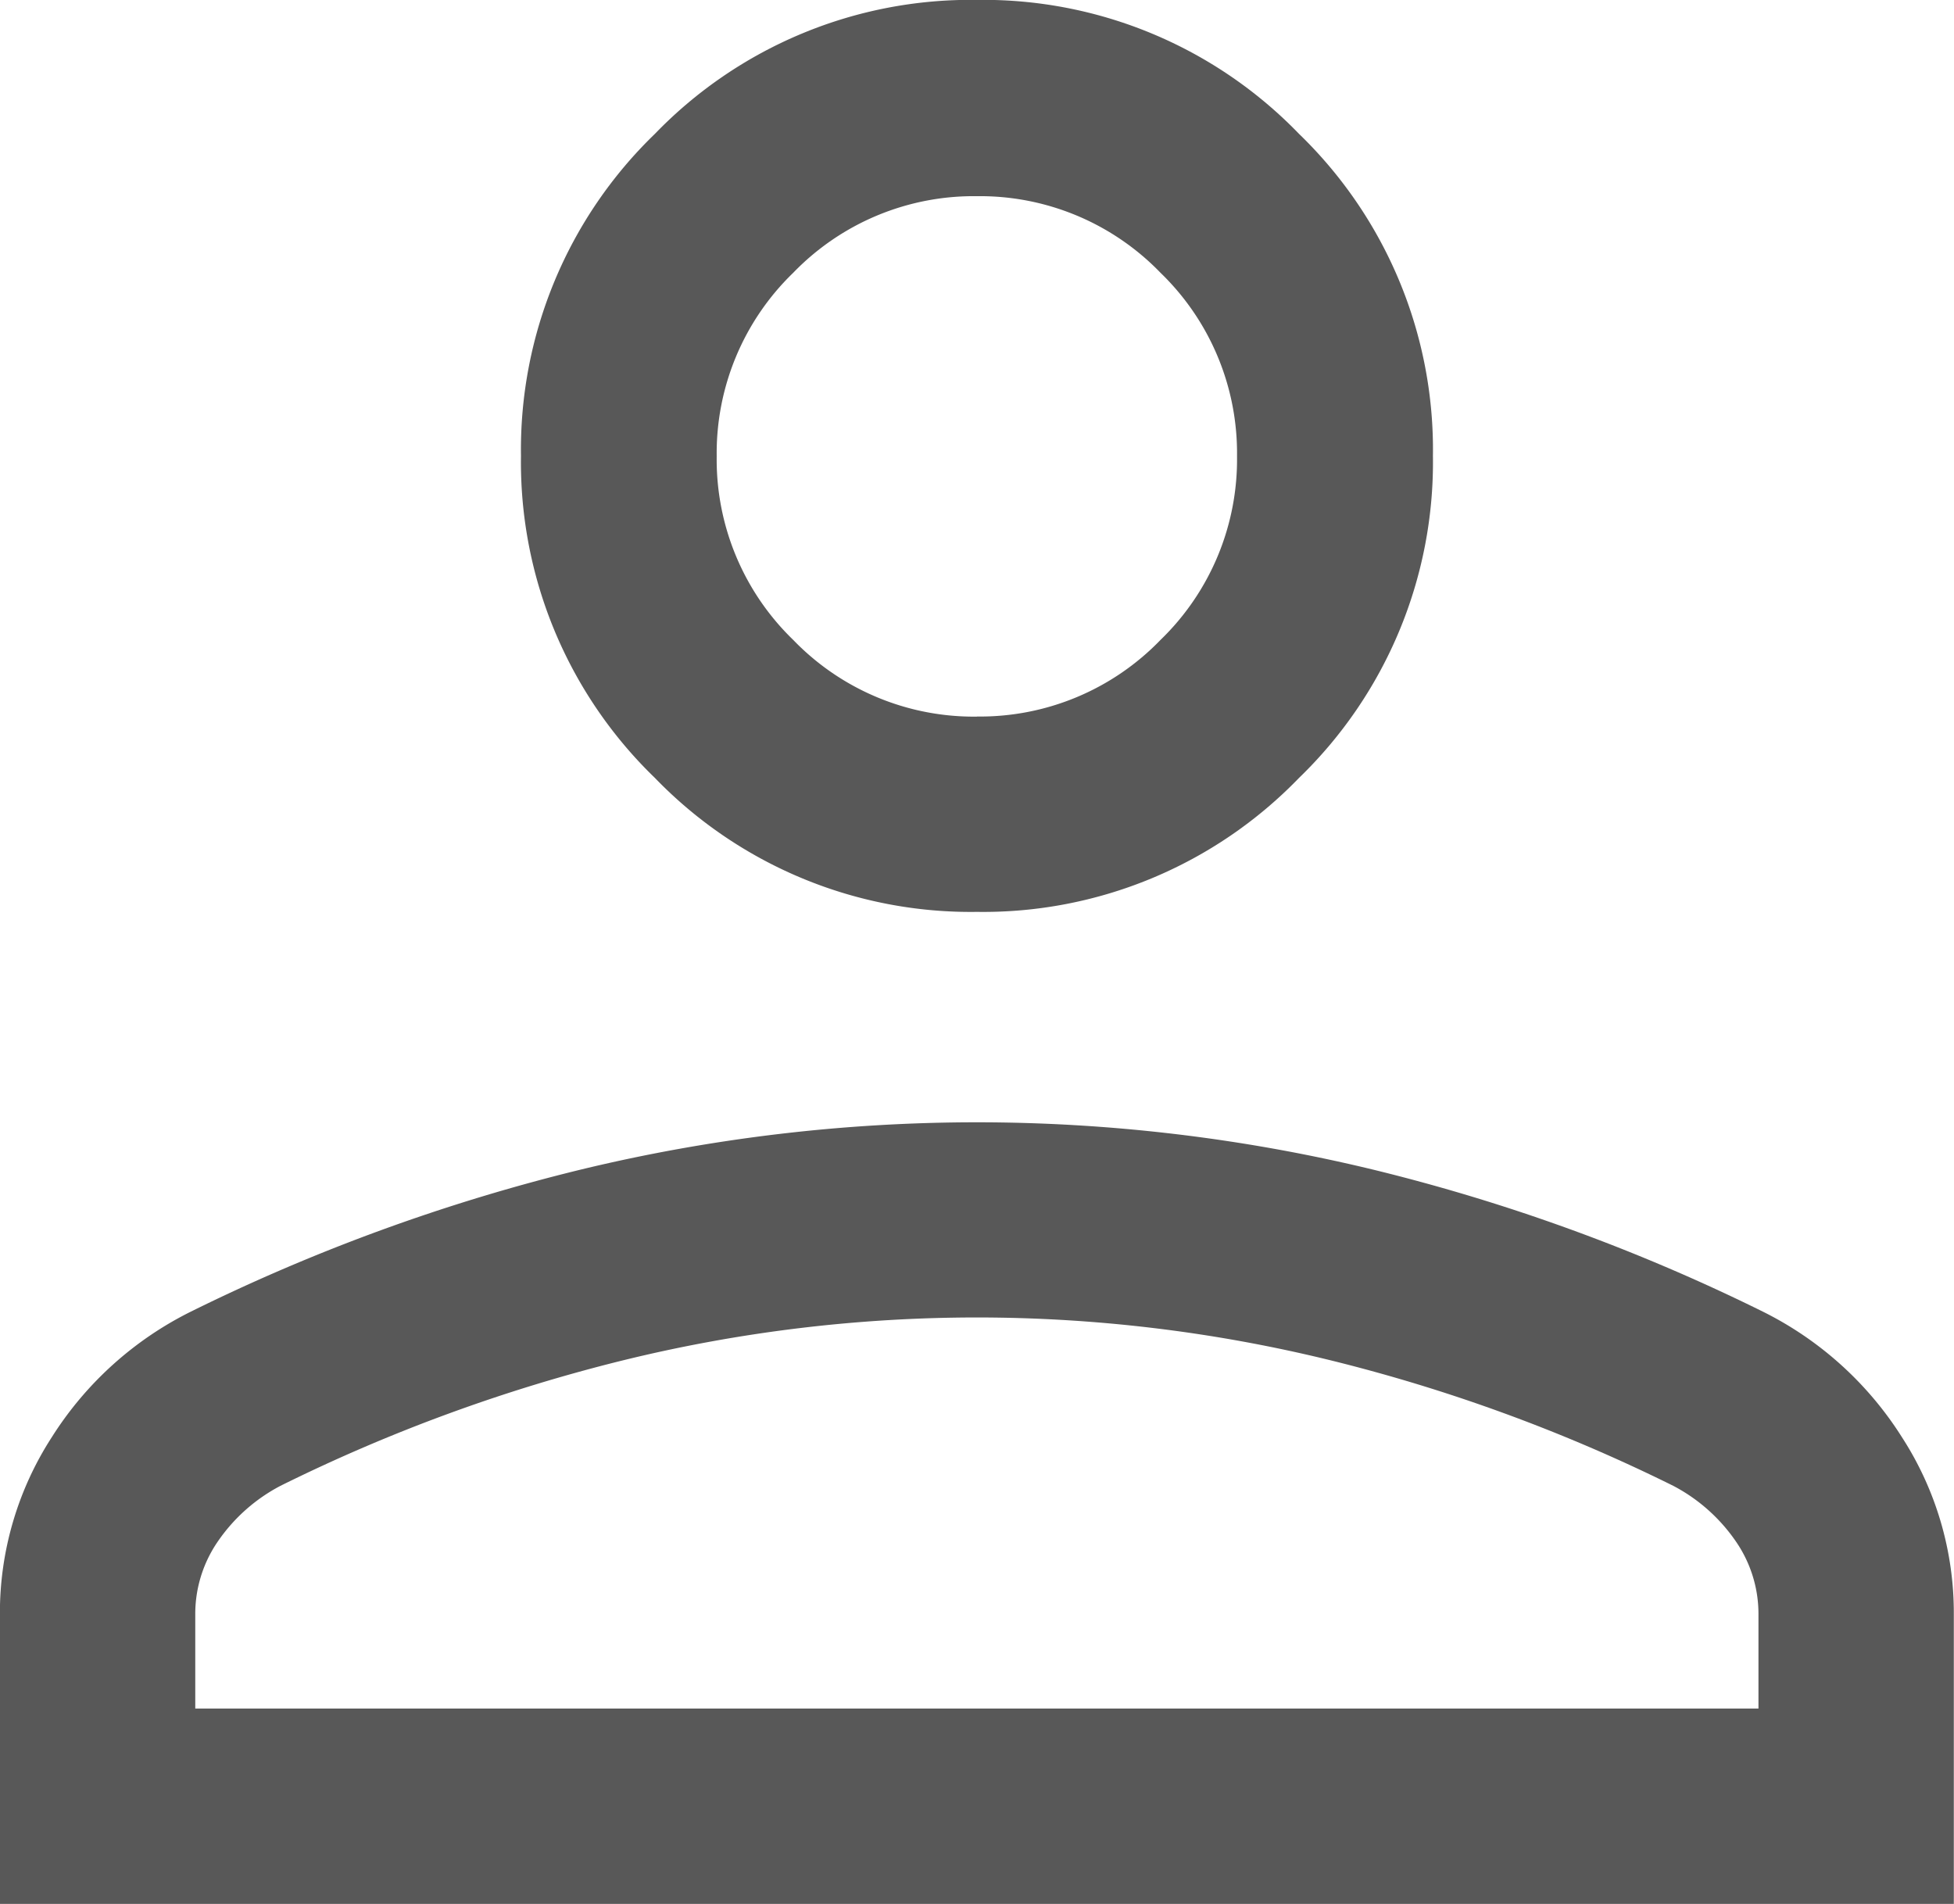 <svg xmlns="http://www.w3.org/2000/svg" width="21.285" height="20.739" viewBox="0 0 21.285 20.739">
  <path id="person_FILL0_wght300_GRAD0_opsz24" d="M190.643-762.373a4.783,4.783,0,0,1-3.508-1.459,4.782,4.782,0,0,1-1.459-3.508,4.782,4.782,0,0,1,1.459-3.508,4.782,4.782,0,0,1,3.508-1.459,4.782,4.782,0,0,1,3.508,1.459,4.782,4.782,0,0,1,1.459,3.508,4.782,4.782,0,0,1-1.459,3.508A4.783,4.783,0,0,1,190.643-762.373ZM180-751.567v-3.154a3.523,3.523,0,0,1,.566-1.931,3.78,3.78,0,0,1,1.513-1.366,20.586,20.586,0,0,1,4.245-1.547,18.376,18.376,0,0,1,4.318-.516,18.376,18.376,0,0,1,4.318.516,20.586,20.586,0,0,1,4.245,1.547,3.78,3.78,0,0,1,1.513,1.366,3.523,3.523,0,0,1,.566,1.931v3.154Zm2.128-2.128h17.028v-1.026a1.39,1.39,0,0,0-.25-.8,1.89,1.89,0,0,0-.678-.6,18.238,18.238,0,0,0-3.74-1.369,16.166,16.166,0,0,0-3.846-.465,16.166,16.166,0,0,0-3.846.465,18.237,18.237,0,0,0-3.74,1.369,1.89,1.89,0,0,0-.678.6,1.391,1.391,0,0,0-.25.8Zm8.514-10.806a2.733,2.733,0,0,0,2-.834,2.733,2.733,0,0,0,.834-2,2.733,2.733,0,0,0-.834-2,2.733,2.733,0,0,0-2-.834,2.733,2.733,0,0,0-2,.834,2.733,2.733,0,0,0-.834,2,2.733,2.733,0,0,0,.834,2A2.733,2.733,0,0,0,190.643-764.5ZM190.643-767.34ZM190.643-753.7Z" transform="translate(-180.001 772.306)" fill="#585858"/>
</svg>

